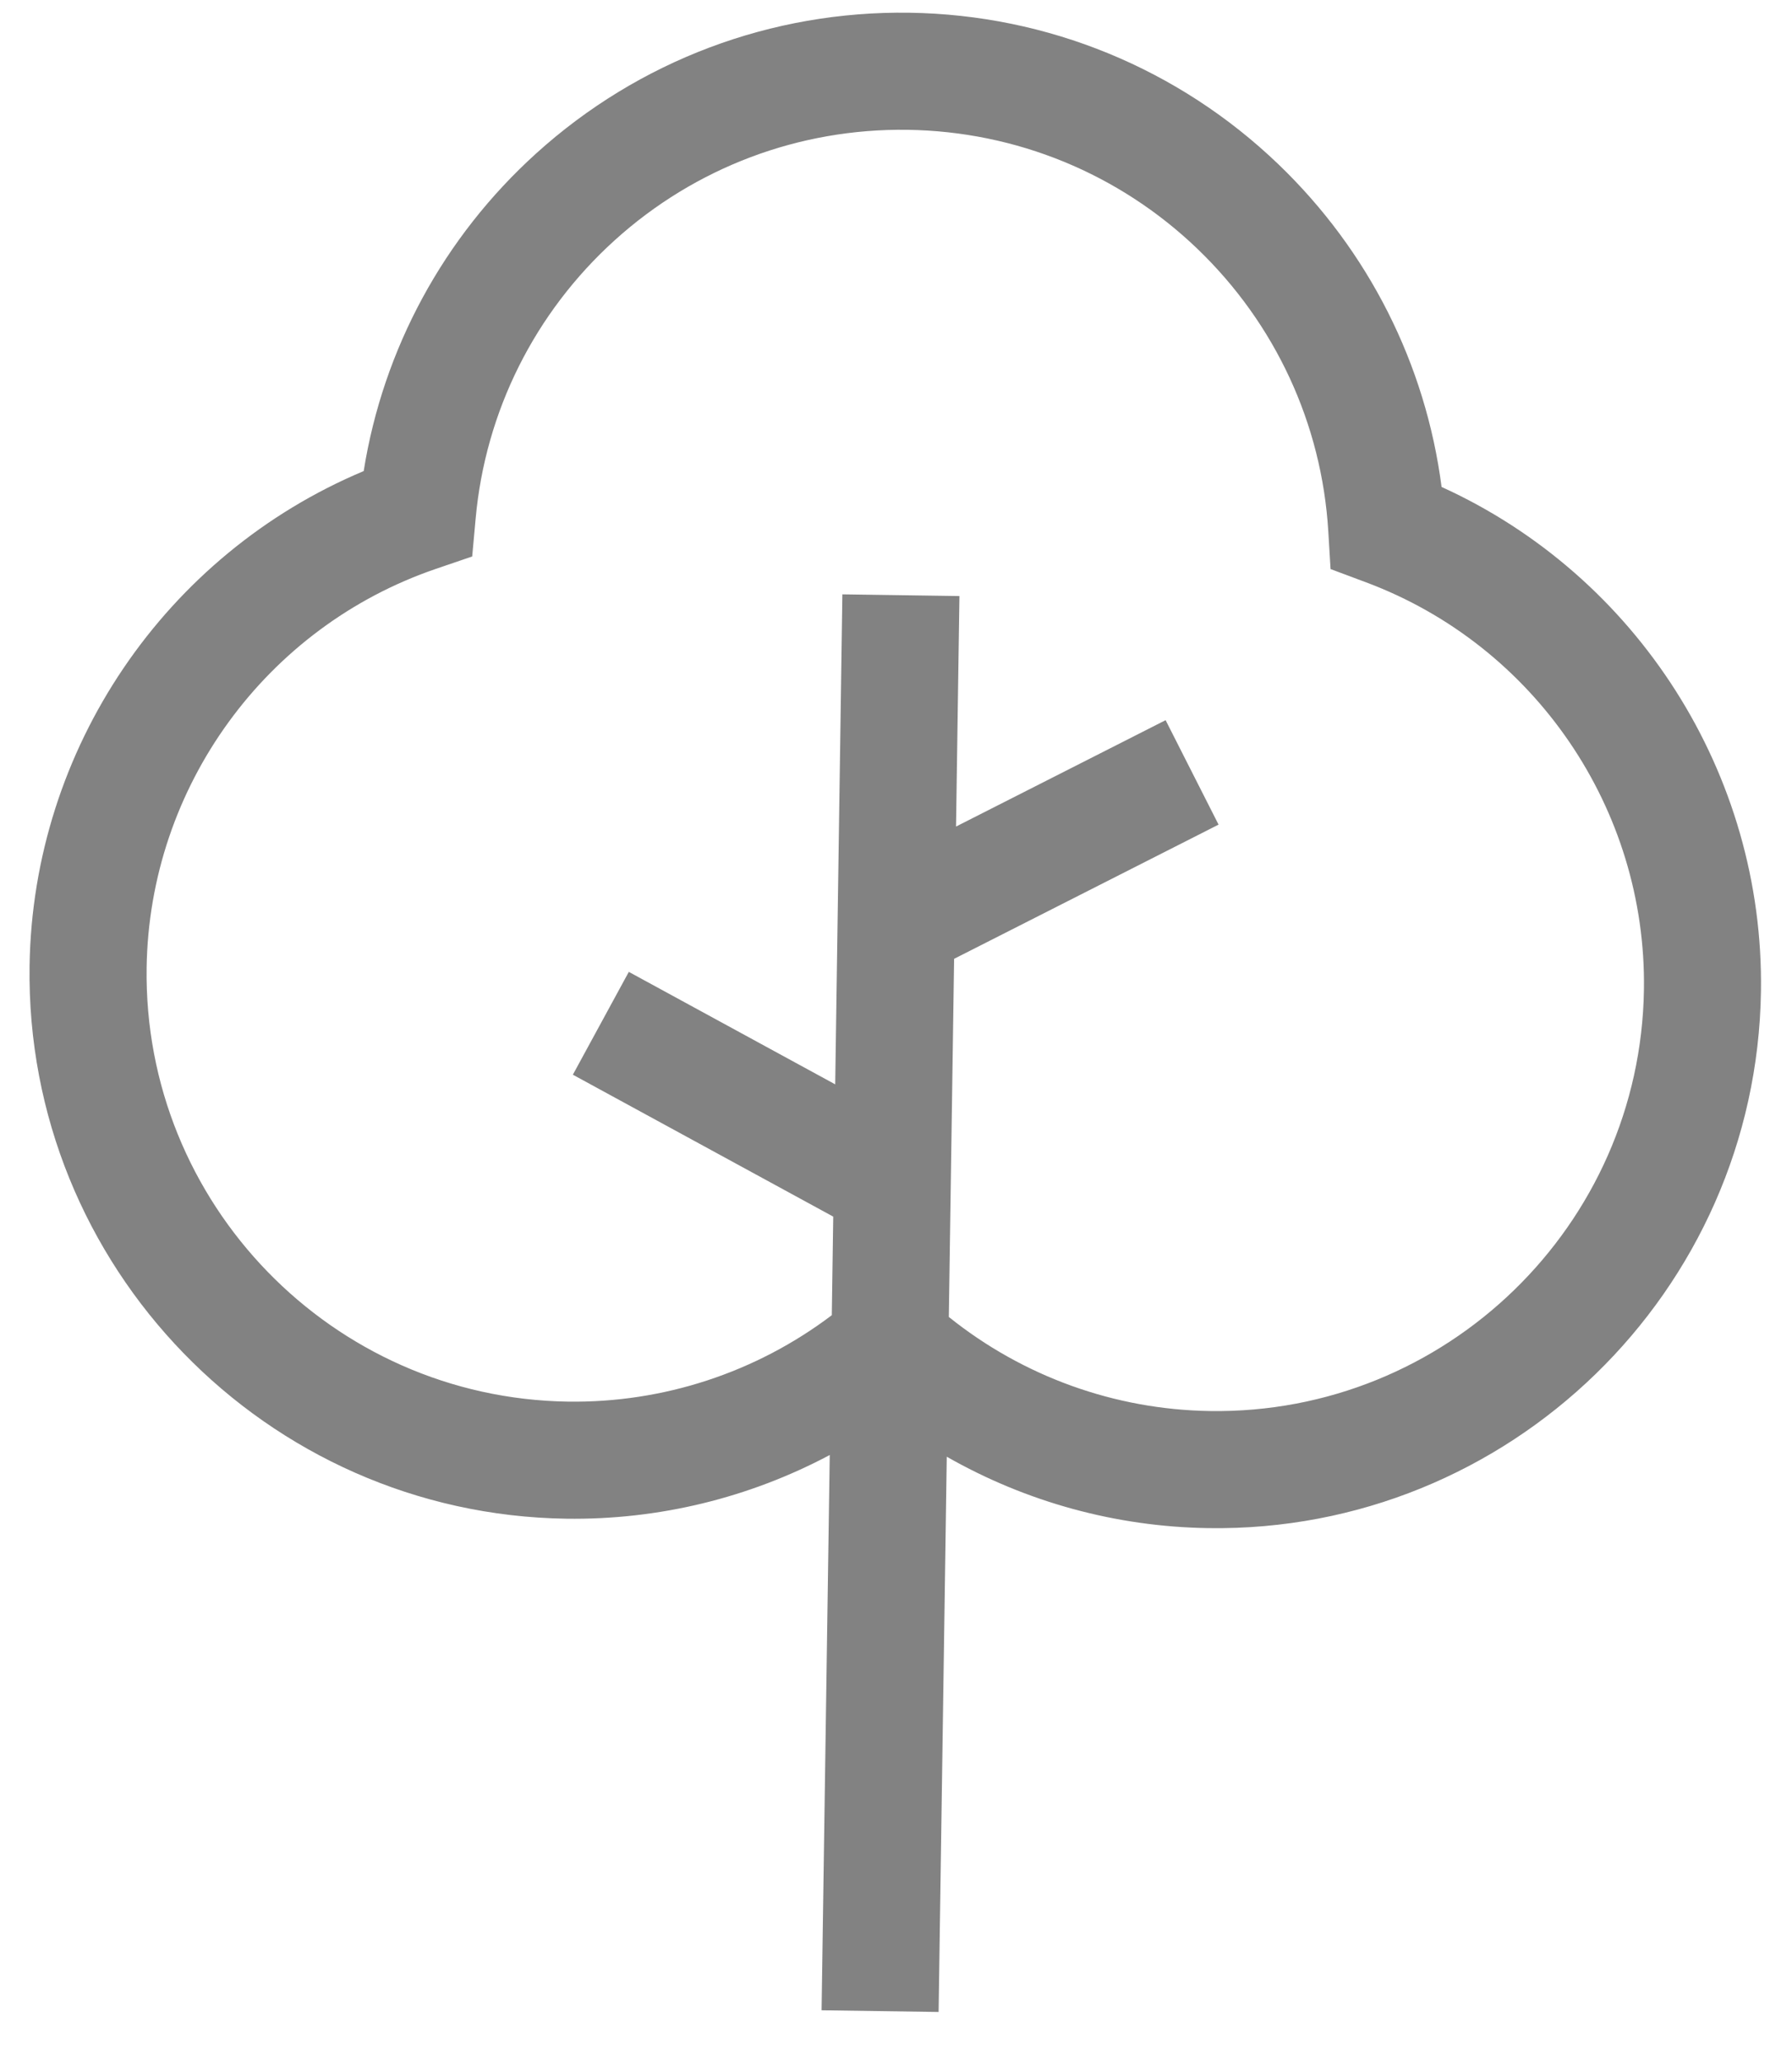 <svg width="40" height="46" viewBox="0 0 40 46" fill="none" xmlns="http://www.w3.org/2000/svg">
<path d="M32.178 10.863C31.823 8.126 30.548 5.595 28.535 3.664C26.31 1.53 23.385 0.329 20.3 0.284C17.216 0.239 14.257 1.353 11.97 3.421C9.902 5.291 8.553 7.784 8.118 10.509C3.694 12.364 0.732 16.699 0.66 21.545C0.562 28.248 5.935 33.781 12.637 33.88C14.703 33.91 16.724 33.414 18.521 32.459L18.339 44.846L20.951 44.884L21.133 32.497C22.901 33.505 24.907 34.06 26.973 34.09C33.675 34.189 39.209 28.816 39.307 22.113C39.379 17.267 36.544 12.847 32.178 10.863ZM27.011 31.478C24.88 31.447 22.831 30.705 21.179 29.379L21.297 21.39L27.2 18.396L26.018 16.066L21.34 18.439L21.416 13.297L18.803 13.259L18.643 24.19L14.036 21.681L12.787 23.975L18.599 27.141L18.567 29.34C16.877 30.618 14.807 31.299 12.676 31.268C7.414 31.19 3.195 26.846 3.273 21.584C3.332 17.56 5.93 13.985 9.737 12.688L10.54 12.414L10.617 11.569C10.833 9.18 11.936 6.974 13.722 5.359C15.518 3.735 17.84 2.861 20.262 2.896C22.684 2.932 24.98 3.874 26.727 5.55C28.465 7.217 29.503 9.454 29.649 11.848L29.7 12.695L30.495 12.992C34.263 14.401 36.754 18.051 36.695 22.075C36.618 27.337 32.274 31.556 27.011 31.478Z" fill="#828282"/>
</svg>
